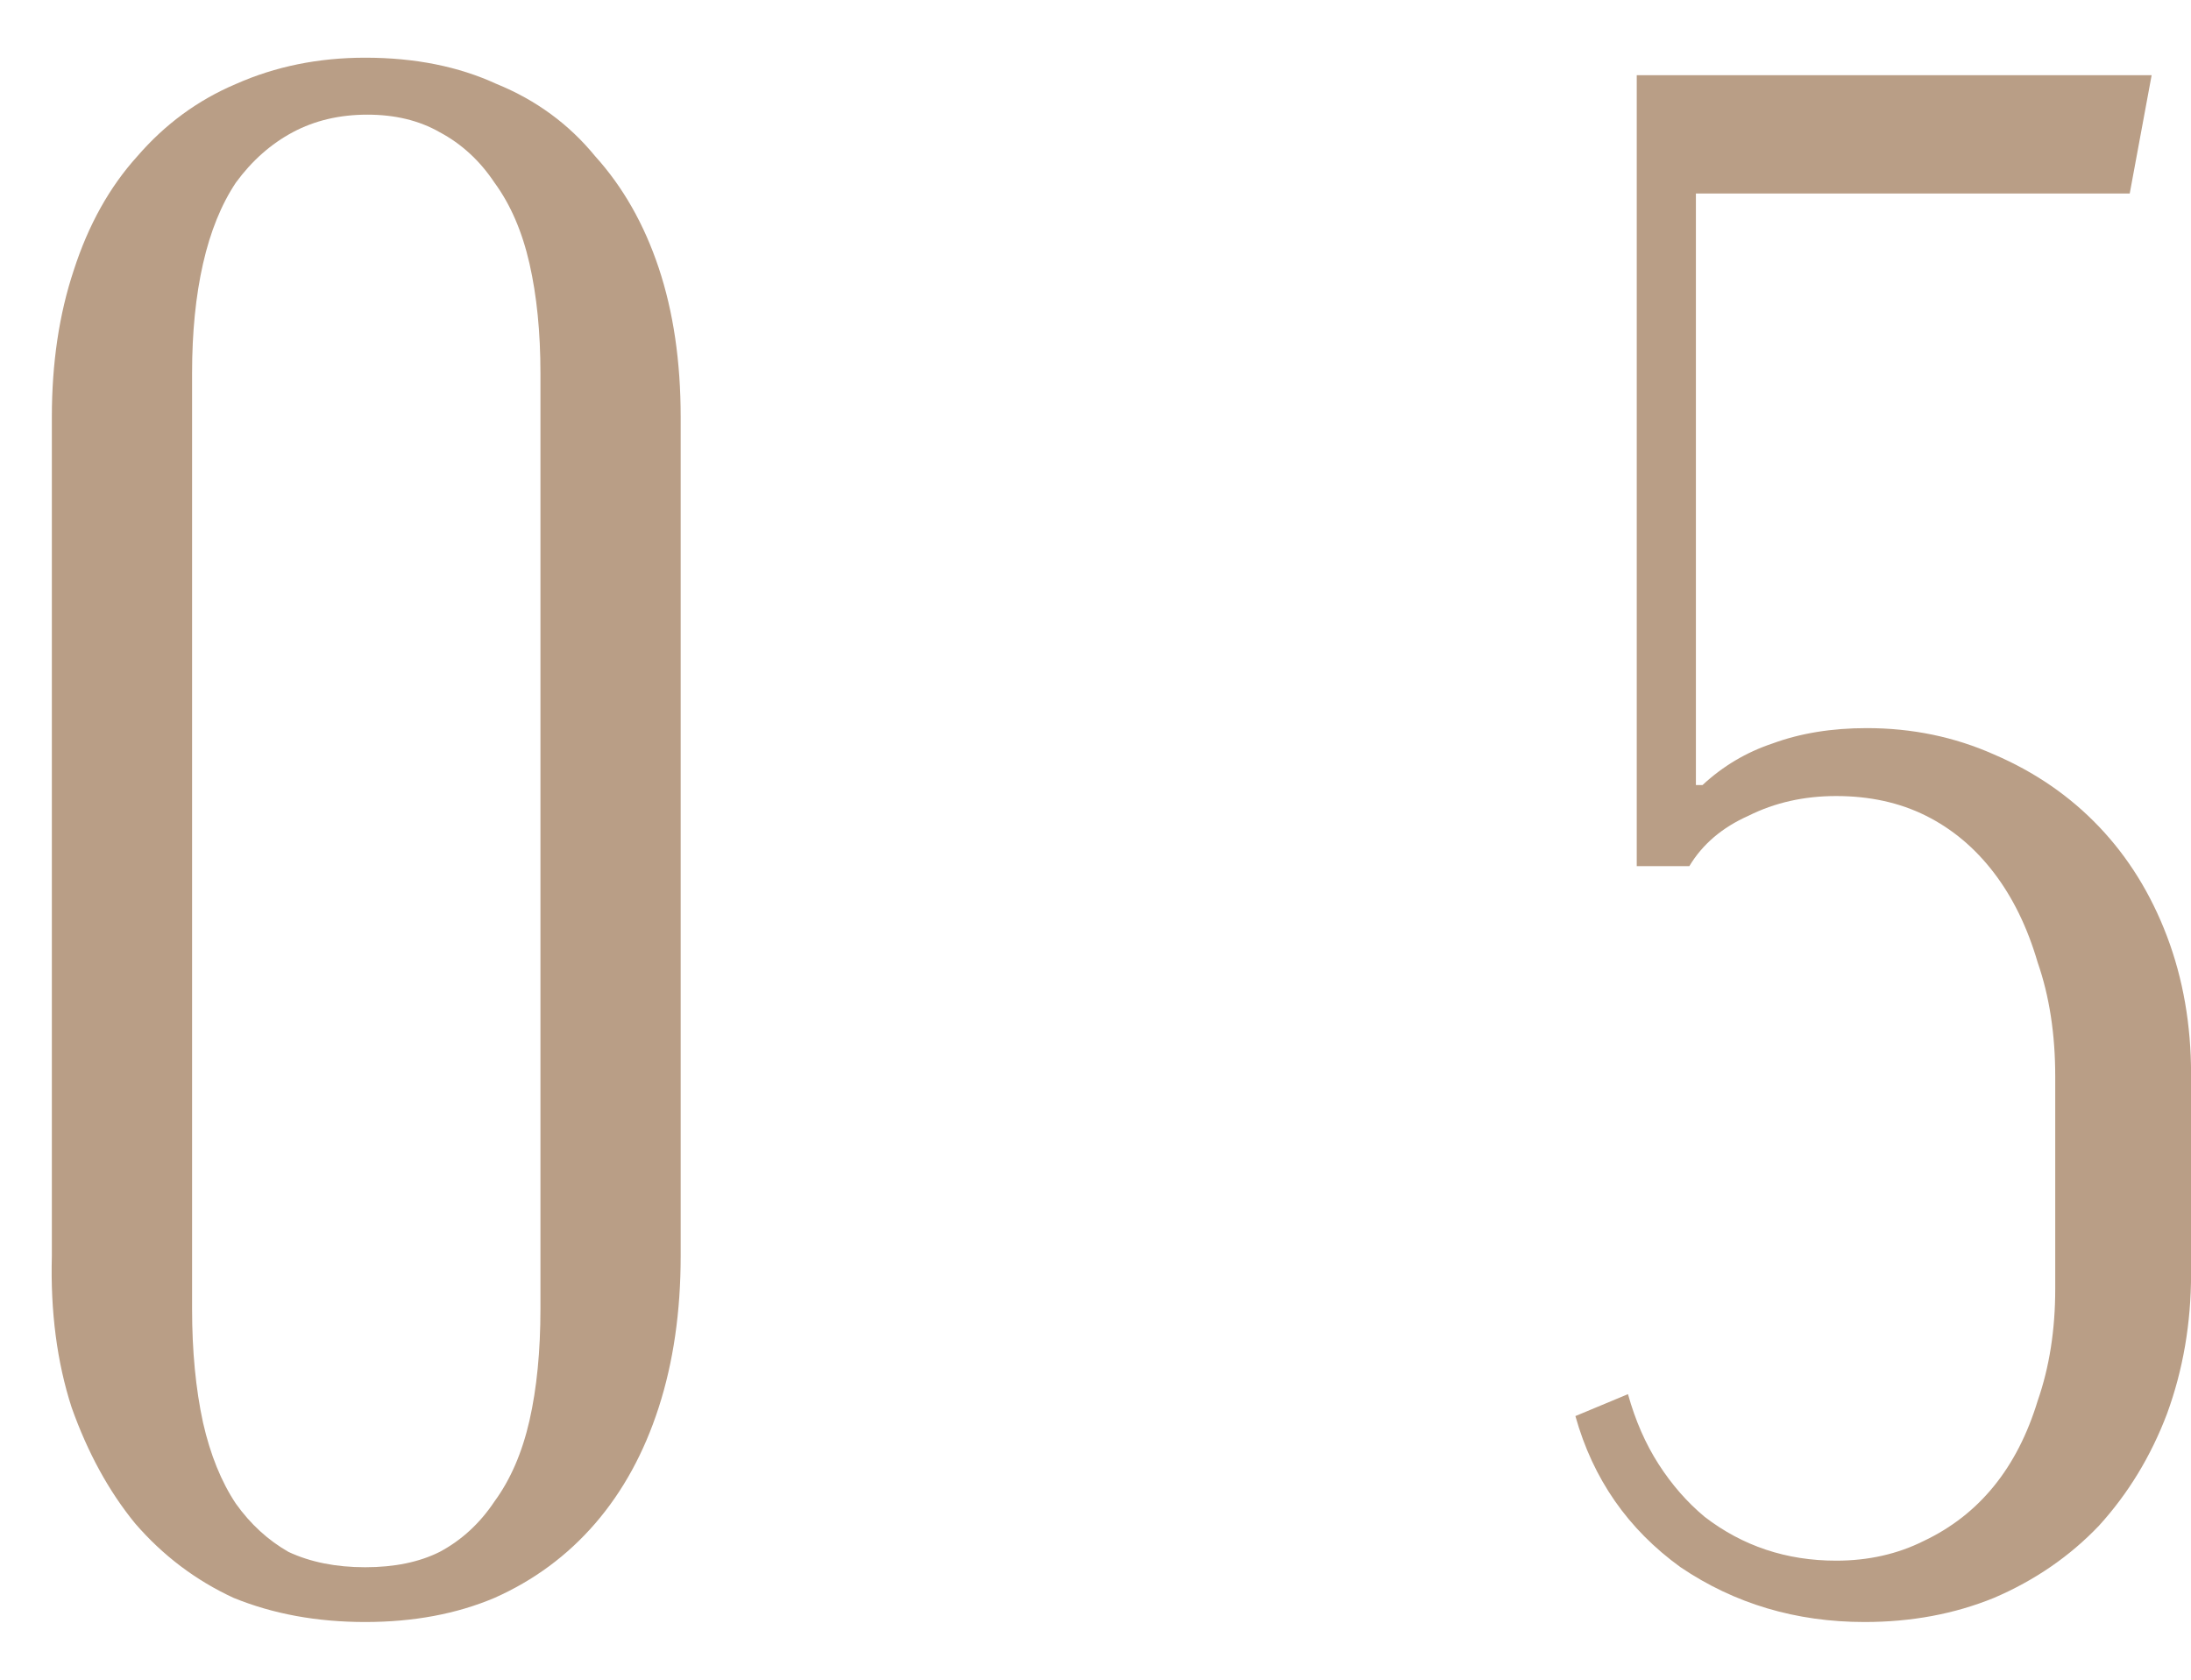 <?xml version="1.0" encoding="UTF-8"?> <svg xmlns="http://www.w3.org/2000/svg" width="30" height="23" viewBox="0 0 30 23" fill="none"> <path d="M0.71 17.2V5.71C0.71 4.97 0.81 4.3 1.01 3.7C1.21 3.08 1.5 2.56 1.88 2.14C2.26 1.7 2.71 1.37 3.23 1.15C3.77 0.91 4.36 0.79 5 0.79C5.68 0.79 6.28 0.91 6.8 1.15C7.34 1.37 7.79 1.7 8.15 2.14C8.53 2.56 8.82 3.07 9.02 3.67C9.22 4.27 9.32 4.95 9.32 5.71V17.2C9.32 17.96 9.22 18.65 9.02 19.27C8.82 19.89 8.53 20.42 8.15 20.86C7.77 21.3 7.31 21.64 6.77 21.88C6.25 22.1 5.66 22.21 5 22.21C4.34 22.21 3.74 22.1 3.2 21.88C2.68 21.64 2.23 21.3 1.85 20.86C1.49 20.42 1.2 19.89 0.98 19.27C0.78 18.65 0.69 17.96 0.71 17.2ZM2.63 5.11V17.92C2.63 18.5 2.68 19.02 2.78 19.48C2.88 19.92 3.03 20.29 3.23 20.59C3.43 20.87 3.67 21.09 3.95 21.25C4.25 21.39 4.6 21.46 5 21.46C5.4 21.46 5.74 21.39 6.02 21.25C6.32 21.09 6.57 20.86 6.77 20.56C6.99 20.26 7.15 19.89 7.25 19.45C7.35 19.01 7.4 18.5 7.4 17.92V5.11C7.4 4.55 7.35 4.05 7.25 3.61C7.15 3.17 6.99 2.8 6.77 2.5C6.57 2.2 6.32 1.97 6.02 1.81C5.74 1.65 5.41 1.57 5.03 1.57C4.65 1.57 4.31 1.65 4.01 1.81C3.71 1.97 3.45 2.2 3.23 2.5C3.03 2.8 2.88 3.17 2.78 3.61C2.68 4.05 2.63 4.55 2.63 5.11ZM22.291 19.09C22.391 19.45 22.531 19.77 22.711 20.05C22.891 20.33 23.101 20.57 23.341 20.77C23.601 20.97 23.881 21.12 24.181 21.22C24.481 21.32 24.801 21.37 25.141 21.37C25.581 21.37 25.981 21.28 26.341 21.1C26.721 20.92 27.041 20.67 27.301 20.35C27.561 20.03 27.761 19.64 27.901 19.18C28.061 18.72 28.141 18.21 28.141 17.65V14.74C28.141 14.16 28.061 13.64 27.901 13.18C27.761 12.7 27.561 12.29 27.301 11.95C27.041 11.61 26.731 11.35 26.371 11.17C26.011 10.99 25.601 10.9 25.141 10.9C24.701 10.9 24.301 10.99 23.941 11.17C23.581 11.33 23.311 11.56 23.131 11.86H22.411V1.03H29.461L29.161 2.65H23.221V10.75H23.311C23.591 10.49 23.911 10.3 24.271 10.18C24.651 10.04 25.081 9.97 25.561 9.97C26.181 9.97 26.761 10.09 27.301 10.33C27.861 10.57 28.341 10.9 28.741 11.32C29.141 11.74 29.451 12.24 29.671 12.82C29.891 13.4 30.001 14.03 30.001 14.71V17.44C30.001 18.12 29.891 18.76 29.671 19.36C29.451 19.94 29.141 20.45 28.741 20.89C28.341 21.31 27.861 21.64 27.301 21.88C26.761 22.1 26.171 22.21 25.531 22.21C24.591 22.21 23.751 21.96 23.011 21.46C22.291 20.94 21.811 20.25 21.571 19.39L22.291 19.09Z" fill="#B99E86"></path> </svg> 